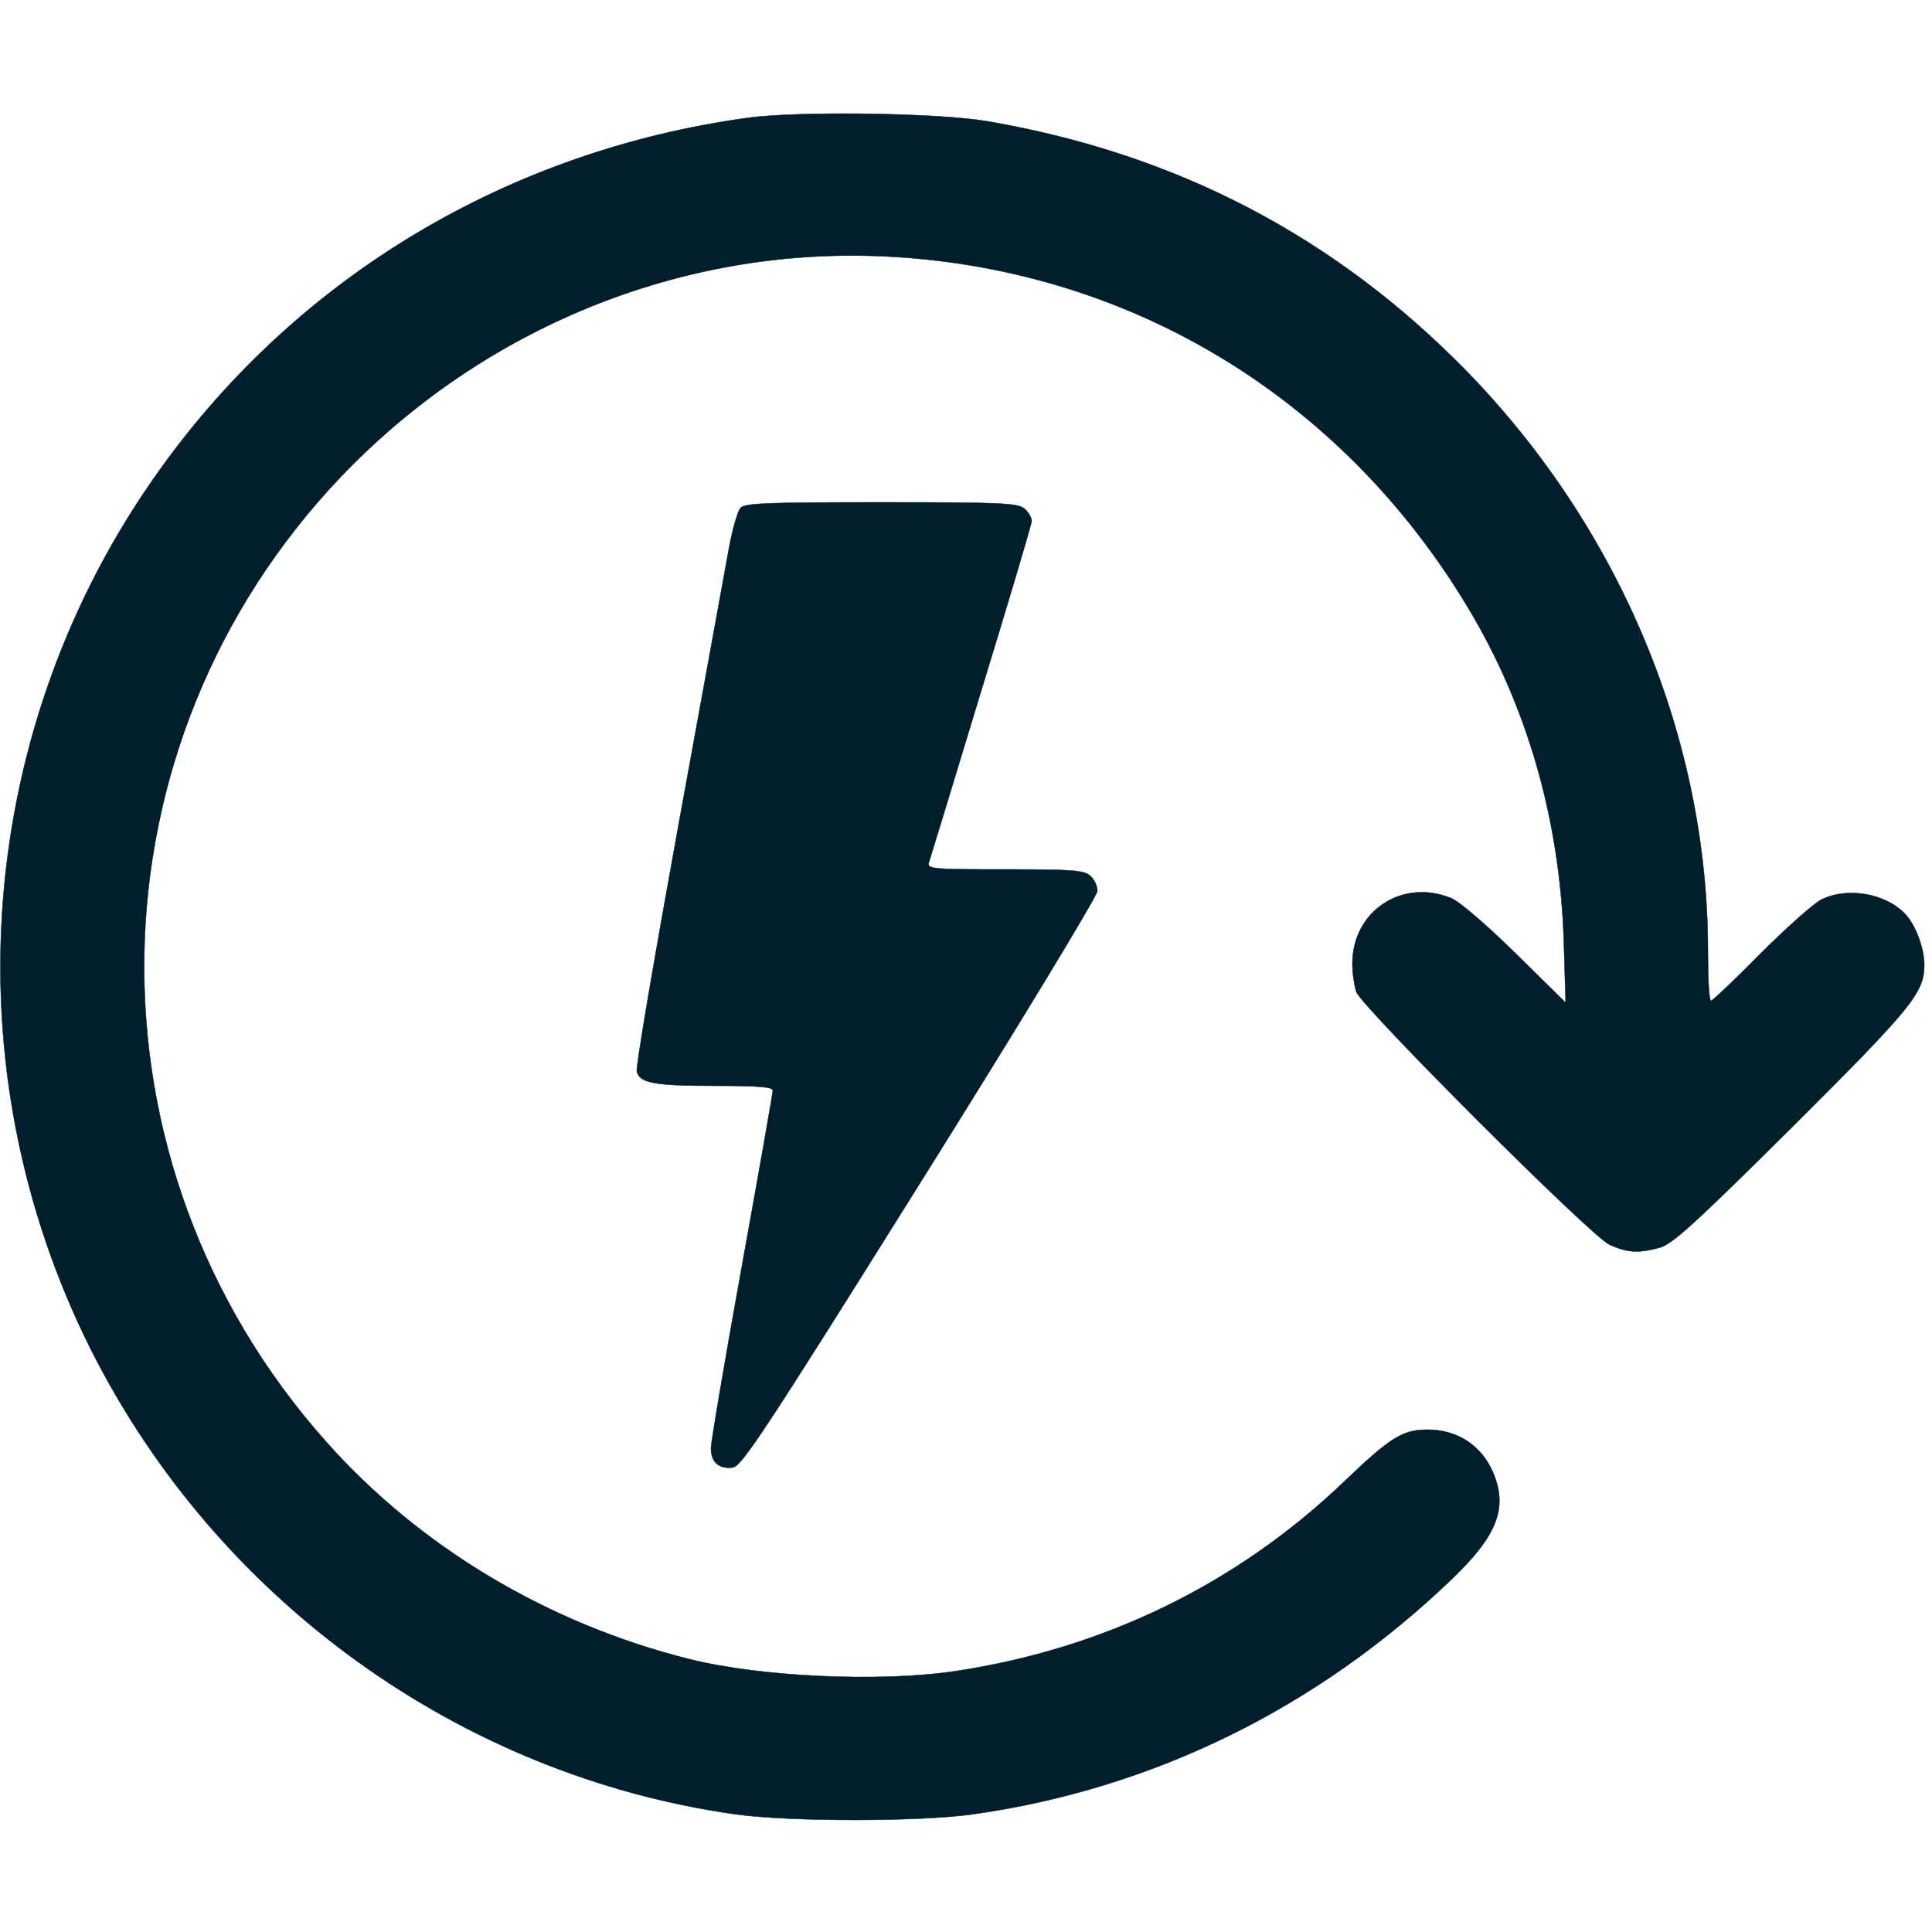 <?xml version="1.0" standalone="no"?>
<!DOCTYPE svg PUBLIC "-//W3C//DTD SVG 20010904//EN" "http://www.w3.org/TR/2001/REC-SVG-20010904/DTD/svg10.dtd">
<svg xmlns="http://www.w3.org/2000/svg" version="1.0" width="25px" height="25px" viewBox="0 0 500 500" preserveAspectRatio="xMidYMid meet">

<g transform="translate(0,500) scale(0.1,-0.1)" fill="#001e2b" stroke="#001e2b">
<path d="M1935 4695 c-619 -85 -1163 -410 -1521 -910 -478 -666 -546 -1547 -178 -2279 326 -647 954 -1100 1665 -1201 139 -20 480 -20 619 0 465 66 890 275 1237 608 118 113 145 184 108 274 -30 72 -93 113 -170 113 -65 0 -96 -19 -216 -134 -277 -265 -621 -433 -1007 -491 -194 -29 -503 -15 -687 31 -368 92 -700 291 -942 564 -642 722 -624 1801 41 2498 367 383 875 591 1396 569 634 -27 1190 -360 1520 -911 152 -253 236 -545 247 -856 l5 -165 -129 127 c-73 72 -145 134 -166 143 -127 53 -257 -32 -257 -169 0 -25 5 -57 10 -73 16 -41 606 -631 655 -654 46 -21 74 -23 130 -8 33 9 90 61 343 312 311 310 342 348 342 420 0 42 -22 102 -48 130 -50 55 -152 73 -220 38 -20 -11 -91 -74 -157 -140 -66 -67 -123 -121 -127 -121 -5 0 -8 58 -8 129 0 548 -226 1091 -624 1500 -341 349 -751 563 -1240 647 -127 22 -490 27 -621 9z"/>
<path d="M1917 3686 c-8 -8 -22 -57 -31 -108 -9 -51 -68 -372 -130 -713 -62 -341 -111 -628 -108 -638 8 -30 45 -37 203 -37 111 0 149 -3 149 -12 0 -7 -36 -212 -80 -455 -44 -243 -80 -455 -80 -471 0 -36 20 -54 56 -50 23 3 79 87 485 736 255 407 459 744 459 756 0 13 -8 30 -18 39 -16 15 -47 17 -221 17 -188 0 -202 1 -197 18 3 9 64 209 135 443 72 235 131 433 131 441 0 8 -8 22 -18 31 -17 15 -57 17 -370 17 -292 0 -353 -2 -365 -14z"/>
</g>
</svg>
